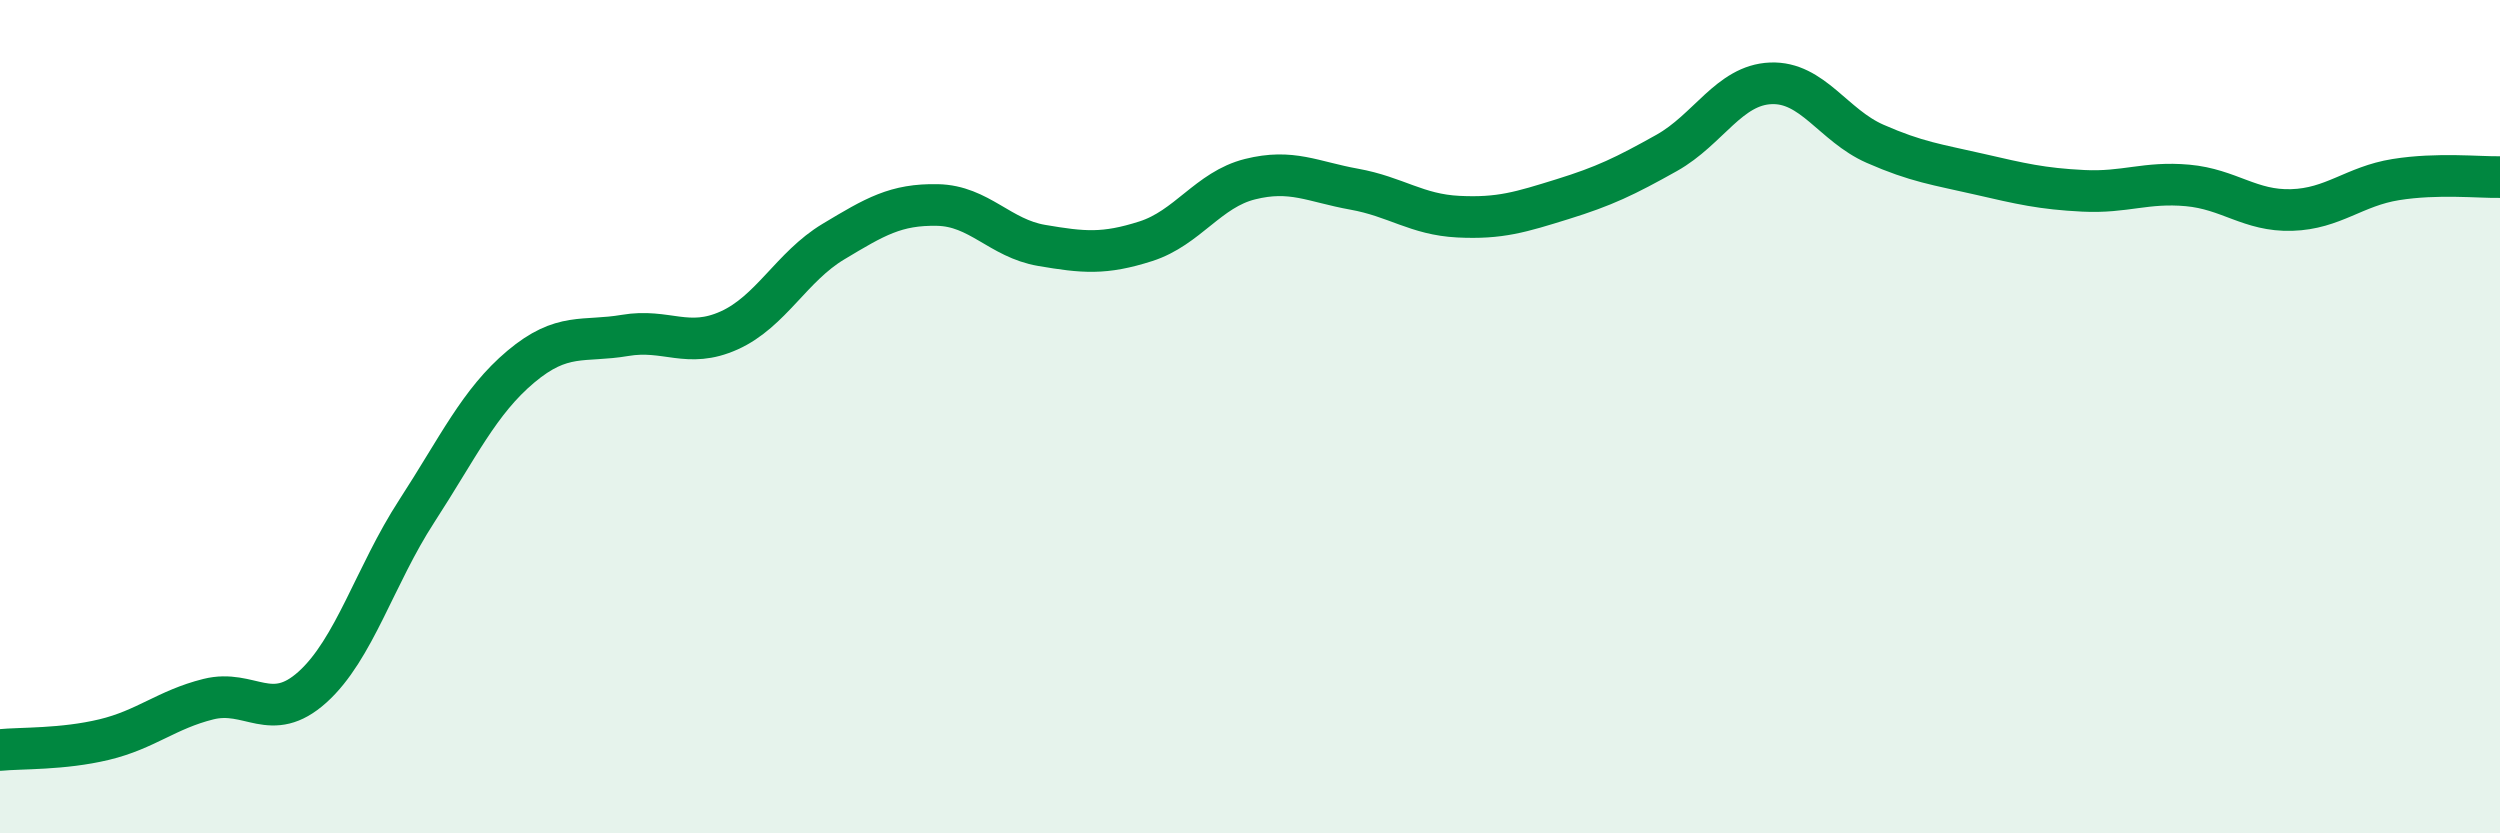 
    <svg width="60" height="20" viewBox="0 0 60 20" xmlns="http://www.w3.org/2000/svg">
      <path
        d="M 0,18 C 0.5,17.95 1.5,17.99 2.5,17.75 C 3.5,17.51 4,17.03 5,16.78 C 6,16.53 6.5,17.39 7.5,16.49 C 8.5,15.59 9,13.81 10,12.27 C 11,10.73 11.5,9.64 12.5,8.8 C 13.5,7.96 14,8.22 15,8.05 C 16,7.88 16.5,8.38 17.5,7.93 C 18.5,7.48 19,6.4 20,5.8 C 21,5.2 21.5,4.9 22.5,4.92 C 23.5,4.94 24,5.72 25,5.89 C 26,6.06 26.5,6.11 27.5,5.79 C 28.5,5.47 29,4.55 30,4.3 C 31,4.05 31.5,4.36 32.5,4.54 C 33.5,4.72 34,5.15 35,5.2 C 36,5.25 36.5,5.09 37.5,4.78 C 38.5,4.47 39,4.23 40,3.67 C 41,3.11 41.5,2.04 42.5,2 C 43.5,1.96 44,3.01 45,3.45 C 46,3.89 46.5,3.95 47.5,4.18 C 48.5,4.41 49,4.53 50,4.58 C 51,4.63 51.5,4.36 52.5,4.45 C 53.5,4.54 54,5.07 55,5.04 C 56,5.01 56.5,4.47 57.5,4.31 C 58.5,4.15 59.5,4.26 60,4.25L60 20L0 20Z"
        fill="#008740"
        opacity="0.1"
        stroke-linecap="round"
        stroke-linejoin="round"
      />
      <path
        d="M 0,18 C 0.5,17.95 1.5,17.99 2.5,17.75 C 3.5,17.51 4,17.03 5,16.78 C 6,16.53 6.5,17.39 7.5,16.49 C 8.5,15.59 9,13.81 10,12.27 C 11,10.73 11.5,9.64 12.5,8.8 C 13.5,7.96 14,8.22 15,8.05 C 16,7.88 16.5,8.38 17.5,7.93 C 18.5,7.48 19,6.4 20,5.8 C 21,5.2 21.5,4.9 22.5,4.92 C 23.5,4.94 24,5.72 25,5.89 C 26,6.06 26.5,6.11 27.5,5.79 C 28.5,5.47 29,4.55 30,4.3 C 31,4.05 31.5,4.36 32.5,4.54 C 33.5,4.72 34,5.15 35,5.2 C 36,5.25 36.5,5.09 37.5,4.78 C 38.5,4.47 39,4.23 40,3.67 C 41,3.11 41.5,2.04 42.5,2 C 43.5,1.96 44,3.01 45,3.45 C 46,3.89 46.5,3.95 47.5,4.18 C 48.5,4.41 49,4.53 50,4.58 C 51,4.63 51.5,4.36 52.5,4.45 C 53.5,4.54 54,5.07 55,5.04 C 56,5.01 56.5,4.47 57.5,4.31 C 58.5,4.15 59.5,4.26 60,4.25"
        stroke="#008740"
        stroke-width="1"
        fill="none"
        stroke-linecap="round"
        stroke-linejoin="round"
      />
    </svg>
  